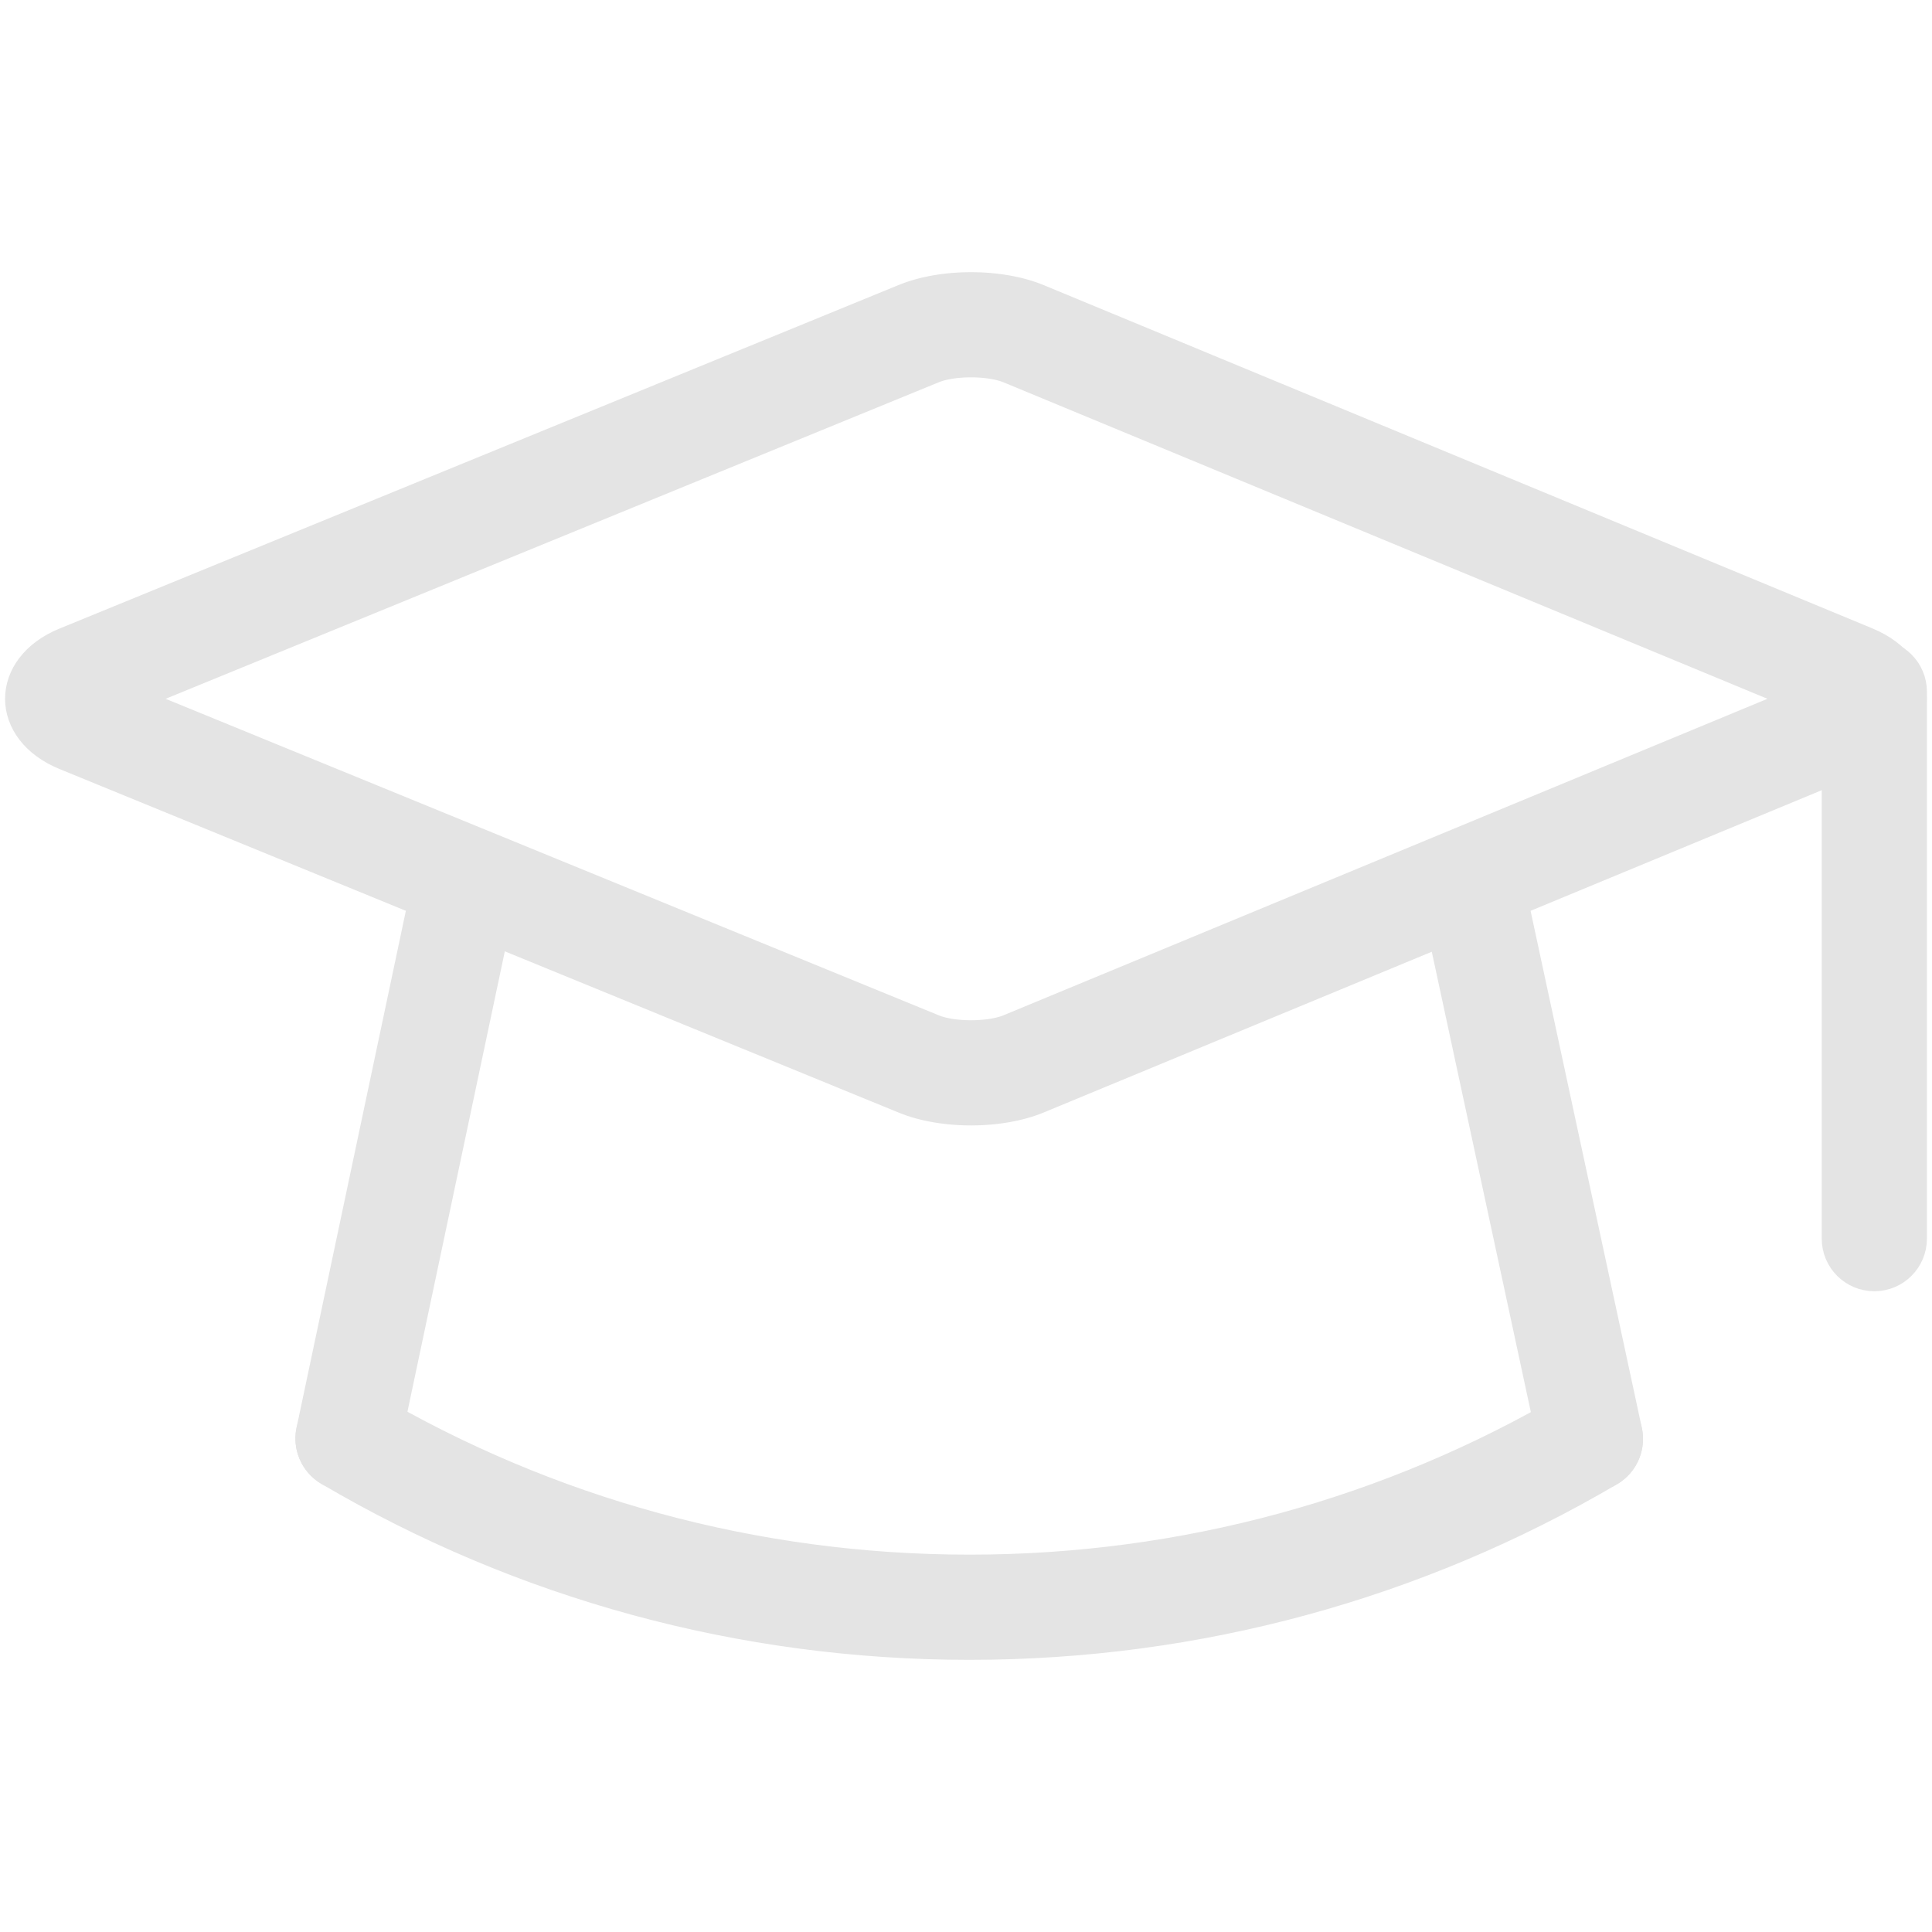 <?xml version="1.0" encoding="UTF-8"?>
<!DOCTYPE svg PUBLIC "-//W3C//DTD SVG 1.1//EN" "http://www.w3.org/Graphics/SVG/1.1/DTD/svg11.dtd">
<!-- Creator: CorelDRAW -->
<svg xmlns="http://www.w3.org/2000/svg" xml:space="preserve" width="25.4mm" height="25.4mm" version="1.1" style="shape-rendering:geometricPrecision; text-rendering:geometricPrecision; image-rendering:optimizeQuality; fill-rule:evenodd; clip-rule:evenodd"
viewBox="0 0 2539.98 2539.98"
 xmlns:xlink="http://www.w3.org/1999/xlink"
 xmlns:xodm="http://www.corel.com/coreldraw/odm/2003">
 <defs>
  <style type="text/css">
   <![CDATA[
    .str0 {stroke:#E4E4E4;stroke-width:38.87;stroke-linecap:round;stroke-linejoin:round;stroke-miterlimit:22.926}
    .fil1 {fill:none;fill-rule:nonzero}
    .fil0 {fill:#E4E4E4;fill-rule:nonzero}
   ]]>
  </style>
 </defs>
 <g id="Camada_x0020_1">
  <g id="_1552523165104">
   <g>
    <path class="fil0" d="M1334.38 466.79l1047.53 433.96 -14.88 35.92 -1047.53 -433.96 -0.01 -0.01 14.89 -35.91zm-14.88 35.92c-9.91,-4.1 -14.62,-15.49 -10.52,-25.4 4.1,-9.91 15.49,-14.62 25.4,-10.52l-14.88 35.92zm-85.22 -0.18l-14.72 -35.98 0 0 3.19 -1.23 3.27 -1.13 3.34 -1.02 3.38 -0.92 3.45 -0.83 3.49 -0.75 3.58 -0.68 3.63 -0.59 3.65 -0.52 3.71 -0.45 3.76 -0.37 3.72 -0.3 3.81 -0.24 3.83 -0.16 3.8 -0.09 3.82 -0.03 3.83 0.04 3.84 0.12 3.77 0.17 3.81 0.25 3.78 0.32 3.71 0.39 3.73 0.46 3.64 0.54 3.6 0.6 3.58 0.69 3.49 0.77 3.47 0.85 3.38 0.94 3.31 1.03 3.28 1.14 3.18 1.25 -14.9 35.9 -1.78 -0.69 -1.92 -0.68 -2.13 -0.65 -2.28 -0.64 -2.39 -0.59 -2.55 -0.55 -2.62 -0.51 -2.76 -0.46 -2.84 -0.42 -2.89 -0.36 -2.99 -0.31 -3 -0.26 -3.05 -0.19 -3.15 -0.15 -3.1 -0.1 -3.11 -0.02 -3.14 0.01 -3.14 0.09 -3.09 0.12 -3.05 0.2 -3.06 0.24 -2.96 0.29 -2.89 0.35 -2.85 0.4 -2.73 0.45 -2.64 0.5 -2.55 0.55 -2.43 0.59 -2.28 0.62 -2.1 0.64 -1.95 0.67 -1.79 0.69 0 0zm0 0c-9.93,4.06 -21.29,-0.7 -25.35,-10.63 -4.06,-9.93 0.7,-21.29 10.63,-25.35l14.72 35.98zm-1075.17 398.18l1060.45 -434.16 14.72 35.98 -1060.45 434.16 -14.72 0 0 -35.98zm14.72 35.98c-9.93,4.06 -21.29,-0.7 -25.35,-10.63 -4.06,-9.93 0.7,-21.29 10.63,-25.35l14.72 35.98zm1045.75 434.16l-1060.47 -434.16 14.72 -35.98 1060.47 434.16 0.01 0.01 -14.73 35.97zm14.72 -35.98c9.93,4.06 14.69,15.42 10.63,25.35 -4.06,9.93 -15.42,14.69 -25.35,10.63l14.72 -35.98zm85.22 -0.18l14.88 35.92 -0.01 0 -3.18 1.24 -3.28 1.15 -3.3 1.02 -3.39 0.94 -3.48 0.86 -3.51 0.76 -3.55 0.68 -3.6 0.61 -3.65 0.53 -3.69 0.47 -3.78 0.39 -3.75 0.31 -3.78 0.26 -3.82 0.17 -3.81 0.11 -3.81 0.05 -3.85 -0.03 -3.83 -0.1 -3.8 -0.16 -3.77 -0.23 -3.78 -0.3 -3.73 -0.38 -3.68 -0.44 -3.71 -0.52 -3.6 -0.6 -3.55 -0.66 -3.51 -0.76 -3.45 -0.83 -3.38 -0.92 -3.34 -1.02 -3.28 -1.13 -3.18 -1.24 14.74 -35.96 1.78 0.68 1.94 0.67 2.1 0.64 2.28 0.62 2.43 0.59 2.53 0.54 2.65 0.5 2.76 0.46 2.79 0.4 2.92 0.34 2.99 0.3 3 0.24 3.09 0.19 3.1 0.14 3.11 0.08 3.11 0.01 3.15 -0.03 3.13 -0.09 3.08 -0.15 3.08 -0.2 3.03 -0.25 2.94 -0.31 2.91 -0.37 2.85 -0.41 2.76 -0.47 2.65 -0.5 2.53 -0.56 2.4 -0.58 2.27 -0.64 2.14 -0.66 1.94 -0.67 1.78 -0.7 -0.01 0zm0.01 0c9.91,-4.1 21.29,0.62 25.39,10.53 4.1,9.91 -0.62,21.29 -10.53,25.39l-14.86 -35.92zm1062.38 -398.03l-1047.51 433.95 -14.88 -35.92 1047.51 -433.95 26.88 17.96 -12 17.96zm-14.88 -35.92c9.91,-4.1 21.3,0.61 25.4,10.52 4.1,9.91 -0.61,21.3 -10.52,25.4l-14.88 -35.92zm-12 17.97l0 -0.01 38.88 0 0 0.01 -26.88 17.96 -12 -17.96zm38.88 0c0,10.73 -8.71,19.44 -19.44,19.44 -10.73,0 -19.44,-8.71 -19.44,-19.44l38.88 0zm-1212.03 544.14l14.72 -35.98 0.01 0.01 4.2 1.63 4.34 1.55 4.49 1.44 4.62 1.35 4.79 1.24 4.91 1.15 4.99 1.04 5.11 0.93 5.2 0.83 5.26 0.71 5.33 0.62 5.37 0.49 5.44 0.38 5.46 0.27 5.48 0.16 5.49 0.04 5.49 -0.07 5.5 -0.18 5.45 -0.29 5.43 -0.41 5.39 -0.51 5.32 -0.63 5.28 -0.74 5.19 -0.84 5.08 -0.95 5.02 -1.06 4.9 -1.17 4.77 -1.27 4.63 -1.36 4.52 -1.47 4.34 -1.56 4.18 -1.65 14.86 35.92 -5.34 2.11 -5.48 1.96 -5.56 1.81 -5.67 1.68 -5.77 1.53 -5.86 1.39 -5.92 1.26 -6.02 1.13 -6.07 0.98 -6.1 0.86 -6.18 0.73 -6.21 0.59 -6.25 0.47 -6.27 0.33 -6.26 0.2 -6.29 0.09 -6.31 -0.06 -6.28 -0.18 -6.26 -0.31 -6.24 -0.44 -6.23 -0.57 -6.17 -0.7 -6.12 -0.83 -6.06 -0.97 -6.01 -1.09 -5.95 -1.24 -5.83 -1.37 -5.77 -1.5 -5.7 -1.65 -5.59 -1.8 -5.46 -1.95 -5.34 -2.09 0.01 0.01zm-0.01 -0.01c-9.93,-4.07 -14.68,-15.42 -10.61,-25.35 4.07,-9.93 15.42,-14.68 25.35,-10.61l-14.74 35.96zm-1089.08 -487.87l1103.81 451.9 -14.72 35.98 -1103.81 -451.9 -0.01 -0.01 14.73 -35.97zm-14.72 35.98c-9.93,-4.06 -14.69,-15.42 -10.63,-25.35 4.06,-9.93 15.42,-14.69 25.35,-10.63l-14.72 35.98zm0.02 -184.5l14.72 35.98 0 0 -6.17 2.73 -5.67 2.93 -5.22 3.11 -4.75 3.25 -4.31 3.4 -3.86 3.49 -3.44 3.59 -3.03 3.65 -2.61 3.7 -2.24 3.74 -1.85 3.74 -1.5 3.78 -1.16 3.78 -0.8 3.78 -0.49 3.81 -0.16 3.77 0.16 3.81 0.48 3.78 0.81 3.78 1.15 3.78 1.5 3.77 1.87 3.77 2.22 3.74 2.62 3.69 3.03 3.66 3.44 3.59 3.86 3.5 4.3 3.39 4.76 3.26 5.21 3.11 5.68 2.93 6.16 2.74 -14.74 35.96 -8.2 -3.64 -7.76 -3.99 -7.31 -4.37 -6.82 -4.68 -6.36 -5.01 -5.88 -5.32 -5.36 -5.61 -4.85 -5.86 -4.34 -6.13 -3.8 -6.36 -3.23 -6.55 -2.68 -6.73 -2.09 -6.88 -1.51 -6.98 -0.9 -7.06 -0.3 -7.09 0.3 -7.09 0.91 -7.05 1.5 -6.98 2.1 -6.88 2.66 -6.72 3.25 -6.58 3.8 -6.34 4.33 -6.12 4.87 -5.87 5.36 -5.61 5.88 -5.31 6.35 -5 6.83 -4.69 7.3 -4.35 7.77 -4.01 8.21 -3.63 0 0zm0 0c9.93,-4.06 21.29,0.7 25.35,10.63 4.06,9.93 -0.7,21.29 -10.63,25.35l-14.72 -35.98zm1118.52 -415.93l-1103.8 451.91 -14.72 -35.98 1103.8 -451.91 0 0 14.72 35.98zm-14.72 -35.98c9.93,-4.06 21.29,0.7 25.35,10.63 4.06,9.93 -0.7,21.29 -10.63,25.35l-14.72 -35.98zm190.56 0.4l-14.88 35.92 0 -0.01 -4.17 -1.64 -4.36 -1.57 -4.49 -1.47 -4.63 -1.36 -4.77 -1.27 -4.88 -1.16 -5 -1.06 -5.12 -0.96 -5.19 -0.84 -5.25 -0.74 -5.33 -0.62 -5.41 -0.52 -5.4 -0.41 -5.45 -0.29 -5.5 -0.18 -5.49 -0.07 -5.49 0.04 -5.48 0.16 -5.46 0.27 -5.44 0.38 -5.38 0.5 -5.32 0.6 -5.28 0.72 -5.19 0.82 -5.11 0.94 -5.01 1.03 -4.88 1.15 -4.78 1.25 -4.66 1.35 -4.5 1.44 -4.35 1.55 -4.19 1.63 -14.72 -35.98 5.35 -2.09 5.47 -1.93 5.58 -1.8 5.68 -1.65 5.76 -1.51 5.88 -1.37 5.93 -1.23 6.01 -1.1 6.07 -0.96 6.12 -0.84 6.18 -0.7 6.22 -0.56 6.24 -0.44 6.26 -0.31 6.28 -0.18 6.31 -0.06 6.29 0.09 6.26 0.2 6.27 0.33 6.26 0.47 6.19 0.6 6.17 0.72 6.13 0.86 6.07 1 5.98 1.12 5.92 1.24 5.88 1.4 5.75 1.53 5.69 1.68 5.57 1.83 5.44 1.95 5.35 2.12 0 -0.01zm0 0.01c9.91,4.1 14.61,15.48 10.51,25.39 -4.1,9.91 -15.48,14.61 -25.39,10.51l14.88 -35.9zm1074.61 487.25l-1089.49 -451.34 14.88 -35.92 1089.49 451.34 -14.88 35.92zm14.88 -35.92c9.91,4.1 14.62,15.49 10.52,25.4 -4.1,9.91 -15.49,14.62 -25.4,10.52l14.88 -35.92zm0.01 184.85l-14.88 -35.92 0 0 6.15 -2.75 5.65 -2.94 5.18 -3.12 4.75 -3.28 4.29 -3.4 3.85 -3.51 3.41 -3.59 3.01 -3.67 2.61 -3.71 2.23 -3.76 1.86 -3.78 1.5 -3.79 1.14 -3.79 0.82 -3.81 0.48 -3.8 0.16 -3.81 -0.16 -3.8 -0.48 -3.8 -0.82 -3.81 -1.14 -3.79 -1.5 -3.79 -1.86 -3.78 -2.23 -3.76 -2.6 -3.7 -3.02 -3.67 -3.43 -3.61 -3.84 -3.5 -4.28 -3.39 -4.75 -3.28 -5.19 -3.13 -5.65 -2.94 -6.15 -2.75 14.88 -35.92 8.17 3.67 7.73 4.02 7.27 4.37 6.81 4.7 6.34 5.03 5.84 5.34 5.35 5.61 4.84 5.89 4.32 6.14 3.77 6.36 3.22 6.56 2.66 6.73 2.08 6.87 1.5 6.99 0.9 7.06 0.3 7.08 -0.3 7.09 -0.9 7.06 -1.5 6.99 -2.08 6.87 -2.66 6.73 -3.22 6.56 -3.77 6.36 -4.31 6.13 -4.83 5.89 -5.37 5.63 -5.85 5.33 -6.33 5.02 -6.79 4.7 -7.28 4.38 -7.73 4.02 -8.17 3.67 0 0zm0 0c-9.91,4.1 -21.3,-0.61 -25.4,-10.52 -4.1,-9.91 0.61,-21.3 10.52,-25.4l14.88 35.92zm-1104.38 415.42l1089.5 -451.34 14.88 35.92 -1089.5 451.34 -0.01 0 -14.87 -35.92zm14.88 35.92c-9.91,4.1 -21.3,-0.61 -25.4,-10.52 -4.1,-9.91 0.61,-21.3 10.52,-25.4l14.88 35.92zm-7.44 -17.96l0 0 0 0 0 0 7.43 17.96 -7.43 -17.96zm7.44 17.96c-9.91,4.1 -21.3,-0.61 -25.4,-10.52 -4.1,-9.91 0.61,-21.3 10.52,-25.4l14.88 35.92zm-97.78 620.27l0 -38.88 0 0 26.09 -0.21 26.03 -0.65 25.94 -1.07 25.88 -1.5 25.8 -1.94 25.71 -2.35 25.62 -2.78 25.52 -3.19 25.44 -3.61 25.33 -4.03 25.22 -4.44 25.12 -4.86 25.01 -5.27 24.88 -5.67 24.76 -6.09 24.65 -6.49 24.52 -6.9 24.38 -7.29 24.25 -7.71 24.11 -8.09 23.97 -8.5 23.81 -8.88 23.67 -9.28 23.5 -9.68 23.36 -10.06 23.18 -10.46 23.02 -10.84 22.85 -11.23 22.67 -11.61 22.48 -11.98 22.31 -12.38 22.13 -12.75 19.68 33.52 -22.67 13.07 -22.87 12.68 -23.06 12.3 -23.25 11.89 -23.41 11.51 -23.6 11.12 -23.78 10.72 -23.94 10.32 -24.1 9.92 -24.27 9.52 -24.43 9.12 -24.57 8.7 -24.71 8.31 -24.87 7.89 -25 7.49 -25.14 7.06 -25.27 6.67 -25.4 6.23 -25.52 5.83 -25.63 5.39 -25.76 4.98 -25.86 4.56 -25.97 4.13 -26.08 3.71 -26.16 3.27 -26.26 2.84 -26.35 2.41 -26.44 1.98 -26.52 1.54 -26.6 1.11 -26.67 0.65 -26.73 0.23 0 0zm0 0c-10.73,0 -19.44,-8.71 -19.44,-19.44 0,-10.73 8.71,-19.44 19.44,-19.44l0 38.88zm-801.76 -217.66l19.7 -33.5 0 0 22.15 12.78 22.31 12.39 22.52 12.02 22.7 11.64 22.85 11.25 23.06 10.86 23.2 10.49 23.37 10.08 23.54 9.7 23.69 9.31 23.83 8.91 24 8.51 24.13 8.12 24.27 7.72 24.41 7.3 24.55 6.92 24.67 6.51 24.79 6.1 24.93 5.69 25.03 5.28 25.15 4.87 25.25 4.45 25.36 4.04 25.47 3.62 25.54 3.2 25.66 2.78 25.74 2.36 25.82 1.94 25.9 1.5 26 1.07 26.04 0.66 26.13 0.21 0 38.88 -26.77 -0.23 -26.7 -0.66 -26.62 -1.11 -26.56 -1.54 -26.46 -1.98 -26.38 -2.42 -26.3 -2.84 -26.2 -3.28 -26.11 -3.72 -26 -4.14 -25.89 -4.57 -25.77 -4.99 -25.67 -5.42 -25.55 -5.83 -25.43 -6.26 -25.29 -6.67 -25.17 -7.08 -25.03 -7.5 -24.89 -7.92 -24.75 -8.32 -24.6 -8.73 -24.45 -9.13 -24.29 -9.55 -24.12 -9.94 -23.97 -10.34 -23.8 -10.75 -23.62 -11.14 -23.45 -11.53 -23.26 -11.94 -23.08 -12.32 -22.89 -12.71 -22.69 -13.1 0 0zm0 0c-9.25,-5.44 -12.34,-17.35 -6.9,-26.6 5.44,-9.25 17.35,-12.34 26.6,-6.9l-19.7 33.5zm-41.46 10.75l-33.5 -19.72 0 0.01 1.87 -3.01 2 -2.87 2.14 -2.78 2.26 -2.63 2.35 -2.48 2.48 -2.37 2.58 -2.24 2.67 -2.08 2.75 -1.94 2.82 -1.78 2.89 -1.66 2.98 -1.5 3.03 -1.36 3.12 -1.22 3.1 -1.04 3.19 -0.92 3.27 -0.76 3.23 -0.59 3.27 -0.45 3.32 -0.29 3.38 -0.13 3.33 0.05 3.32 0.19 3.33 0.36 3.34 0.52 3.35 0.7 3.31 0.86 3.3 1.04 3.21 1.2 3.21 1.36 3.18 1.57 3.08 1.71 -19.7 33.5 -1.4 -0.77 -1.36 -0.67 -1.41 -0.6 -1.45 -0.54 -1.4 -0.44 -1.45 -0.38 -1.43 -0.3 -1.44 -0.22 -1.49 -0.16 -1.48 -0.09 -1.47 -0.01 -1.42 0.05 -1.44 0.13 -1.47 0.19 -1.45 0.27 -1.39 0.32 -1.39 0.4 -1.42 0.48 -1.34 0.52 -1.33 0.6 -1.3 0.66 -1.27 0.72 -1.26 0.8 -1.19 0.84 -1.15 0.9 -1.12 0.96 -1.06 1.01 -1.05 1.12 -0.98 1.13 -0.92 1.2 -0.9 1.29 -0.83 1.33 0 0.01zm0 -0.01c-5.44,9.25 -17.35,12.34 -26.6,6.9 -9.25,-5.44 -12.34,-17.35 -6.9,-26.6l33.5 19.7zm10.75 41.45l-19.72 33.5 0 0 -3 -1.87 -2.89 -2.01 -2.75 -2.13 -2.64 -2.26 -2.47 -2.35 -2.38 -2.48 -2.23 -2.58 -2.07 -2.64 -1.96 -2.78 -1.78 -2.82 -1.66 -2.89 -1.5 -2.98 -1.36 -3.03 -1.22 -3.12 -1.06 -3.14 -0.89 -3.15 -0.76 -3.23 -0.6 -3.27 -0.45 -3.31 -0.28 -3.28 -0.13 -3.34 0.04 -3.37 0.19 -3.32 0.36 -3.32 0.52 -3.34 0.7 -3.37 0.86 -3.3 1.04 -3.28 1.2 -3.23 1.37 -3.22 1.56 -3.16 1.71 -3.09 33.5 19.72 -0.77 1.39 -0.68 1.38 -0.59 1.38 -0.54 1.45 -0.44 1.42 -0.38 1.44 -0.3 1.41 -0.22 1.46 -0.16 1.48 -0.09 1.48 -0.02 1.43 0.07 1.46 0.12 1.48 0.19 1.43 0.26 1.41 0.34 1.43 0.41 1.43 0.46 1.38 0.52 1.34 0.6 1.33 0.66 1.3 0.72 1.27 0.8 1.26 0.82 1.16 0.93 1.18 0.95 1.12 1.02 1.06 1.11 1.05 1.14 0.98 1.21 0.93 1.27 0.89 1.34 0.83 0 0zm0 0c9.25,5.44 12.33,17.36 6.89,26.61 -5.44,9.25 -17.36,12.33 -26.61,6.89l19.72 -33.5zm832.47 226.02l0 38.88 0 0 -28.44 -0.24 -28.37 -0.7 -28.3 -1.18 -28.2 -1.65 -28.13 -2.1 -28.03 -2.57 -27.94 -3.02 -27.86 -3.5 -27.74 -3.95 -27.63 -4.4 -27.51 -4.86 -27.41 -5.3 -27.28 -5.76 -27.16 -6.2 -27.02 -6.65 -26.89 -7.09 -26.76 -7.54 -26.61 -7.97 -26.45 -8.42 -26.31 -8.84 -26.15 -9.28 -25.99 -9.71 -25.82 -10.15 -25.65 -10.57 -25.48 -11 -25.29 -11.42 -25.12 -11.84 -24.93 -12.27 -24.72 -12.68 -24.54 -13.1 -24.33 -13.52 -24.13 -13.92 19.72 -33.5 23.57 13.6 23.77 13.2 23.96 12.8 24.16 12.38 24.35 11.99 24.52 11.56 24.71 11.16 24.88 10.74 25.07 10.33 25.22 9.91 25.37 9.49 25.55 9.06 25.69 8.64 25.85 8.22 25.99 7.79 26.12 7.36 26.27 6.93 26.4 6.49 26.52 6.06 26.64 5.62 26.77 5.18 26.89 4.74 26.99 4.3 27.1 3.87 27.2 3.4 27.3 2.96 27.39 2.51 27.49 2.06 27.56 1.61 27.64 1.14 27.73 0.7 27.8 0.22 0 0zm0 0c10.73,0 19.44,8.71 19.44,19.44 0,10.73 -8.71,19.44 -19.44,19.44l0 -38.88zm831.57 -225.49l19.68 33.52 0 0 -24.1 13.89 -24.31 13.48 -24.51 13.07 -24.72 12.65 -24.89 12.23 -25.08 11.82 -25.28 11.39 -25.45 10.98 -25.62 10.55 -25.8 10.11 -25.96 9.7 -26.13 9.25 -26.27 8.84 -26.43 8.38 -26.58 7.97 -26.72 7.51 -26.87 7.08 -26.99 6.62 -27.12 6.19 -27.26 5.75 -27.37 5.29 -27.49 4.85 -27.6 4.39 -27.71 3.94 -27.81 3.48 -27.91 3.02 -28 2.56 -28.09 2.1 -28.18 1.64 -28.25 1.18 -28.35 0.7 -28.4 0.24 0 -38.88 27.76 -0.22 27.69 -0.7 27.61 -1.14 27.54 -1.6 27.45 -2.06 27.36 -2.5 27.27 -2.96 27.17 -3.4 27.07 -3.84 26.96 -4.29 26.85 -4.73 26.73 -5.17 26.62 -5.61 26.5 -6.05 26.37 -6.48 26.23 -6.9 26.1 -7.35 25.96 -7.77 25.81 -8.2 25.67 -8.62 25.51 -9.05 25.36 -9.46 25.2 -9.89 25.02 -10.29 24.87 -10.72 24.68 -11.13 24.5 -11.54 24.33 -11.95 24.14 -12.37 23.93 -12.75 23.75 -13.18 23.56 -13.57 0 0zm0 0c9.25,-5.43 21.17,-2.33 26.6,6.92 5.43,9.25 2.33,21.17 -6.92,26.6l-19.68 -33.52zm10.77 -41.44l33.52 -19.68 0 0 1.72 3.1 1.54 3.15 1.37 3.21 1.2 3.24 1.03 3.27 0.87 3.34 0.68 3.31 0.53 3.31 0.36 3.36 0.2 3.37 0.02 3.37 -0.13 3.29 -0.28 3.28 -0.45 3.34 -0.61 3.25 -0.75 3.23 -0.92 3.18 -1.04 3.1 -1.22 3.12 -1.37 3.06 -1.5 2.95 -1.65 2.89 -1.81 2.85 -1.94 2.75 -2.09 2.66 -2.21 2.55 -2.38 2.49 -2.49 2.36 -2.64 2.26 -2.76 2.12 -2.87 2 -3.02 1.88 -19.68 -33.52 1.32 -0.82 1.29 -0.9 1.22 -0.94 1.14 -0.98 1.09 -1.02 1.02 -1.07 0.97 -1.13 0.91 -1.16 0.84 -1.19 0.79 -1.23 0.71 -1.27 0.68 -1.33 0.59 -1.3 0.52 -1.34 0.48 -1.42 0.4 -1.4 0.33 -1.41 0.27 -1.45 0.19 -1.4 0.12 -1.48 0.07 -1.49 -0.02 -1.43 -0.08 -1.45 -0.16 -1.44 -0.23 -1.49 -0.3 -1.45 -0.37 -1.42 -0.45 -1.43 -0.52 -1.42 -0.61 -1.41 -0.68 -1.39 -0.76 -1.38 0 0zm0 0c-5.43,-9.25 -2.33,-21.17 6.92,-26.6 9.25,-5.43 21.17,-2.33 26.6,6.92l-33.52 19.68zm-41.45 -10.77l-19.68 -33.52 0 0 3.1 -1.72 3.15 -1.54 3.21 -1.37 3.25 -1.21 3.27 -1.02 3.29 -0.86 3.37 -0.7 3.34 -0.52 3.32 -0.36 3.36 -0.2 3.34 -0.02 3.33 0.12 3.32 0.29 3.26 0.44 3.29 0.61 3.23 0.76 3.18 0.91 3.14 1.06 3.08 1.21 3.03 1.36 2.98 1.5 2.89 1.66 2.85 1.8 2.78 1.97 2.63 2.07 2.55 2.21 2.49 2.38 2.36 2.49 2.26 2.64 2.12 2.76 2 2.87 1.88 3.02 -33.52 19.68 -0.82 -1.32 -0.9 -1.29 -0.94 -1.22 -0.98 -1.14 -1.02 -1.09 -1.07 -1.02 -1.13 -0.97 -1.19 -0.93 -1.16 -0.83 -1.23 -0.78 -1.27 -0.72 -1.3 -0.66 -1.33 -0.6 -1.38 -0.53 -1.38 -0.48 -1.4 -0.39 -1.41 -0.34 -1.41 -0.25 -1.48 -0.2 -1.44 -0.13 -1.45 -0.06 -1.48 0.02 -1.44 0.08 -1.48 0.16 -1.46 0.22 -1.41 0.3 -1.45 0.38 -1.45 0.46 -1.41 0.51 -1.41 0.61 -1.39 0.68 -1.38 0.76 0 0zm0 0c-9.25,5.43 -21.17,2.33 -26.6,-6.92 -5.43,-9.25 -2.33,-21.17 6.92,-26.6l19.68 33.52zm-9.84 -16.76l0 0 0 0 0 0 9.84 16.76 -9.84 -16.76zm9.84 16.76c-9.25,5.43 -21.17,2.33 -26.6,-6.92 -5.43,-9.25 -2.33,-21.17 6.92,-26.6l19.68 33.52z"/>
    <path id="_1" class="fil0" d="M2374.47 918.71l-1047.53 -433.96c-25.75,-10.68 -74.2,-10.78 -100.02,-0.21l-1060.45 434.16 1060.47 434.16c25.79,10.57 74.23,10.46 100.02,-0.21l1047.51 -433.95 0 0.01zm-1009.46 525.8c-50.03,20.71 -125.71,20.87 -175.77,0.35l-1103.81 -451.9c-79.1,-32.42 -79.1,-116.14 0.02,-148.52l1103.8 -451.91c50.1,-20.51 125.78,-20.35 175.76,0.37l1089.49 451.34c78.8,32.63 78.8,116.3 0.01,148.93l-1089.5 451.34 0 0zm700.71 404.32c-237.88,139.73 -508.94,214.47 -791.05,214.47 -282.45,0 -553.83,-74.92 -791.91,-214.97 -23.67,-13.92 -54.14,-6.03 -68.06,17.64 -13.92,23.66 -6.02,54.13 17.64,68.05 253.27,148.99 542.03,228.71 842.33,228.71 299.94,0 588.36,-79.53 841.41,-228.17 23.68,-13.91 31.59,-44.37 17.69,-68.04 -13.91,-23.68 -44.37,-31.6 -68.05,-17.69l0 0z"/>
   </g>
   <g>
    <path class="fil1 str0" d="M2414.45 909.36l0 719.06c0,27.47 22.25,49.72 49.7,49.72 27.47,0 49.72,-22.25 49.72,-49.72l0 -719.06c0,-27.45 -22.25,-49.71 -49.72,-49.71 -27.45,0 -49.7,22.26 -49.7,49.71zm-1908.28 992.1l147.28 -696.3c5.68,-26.85 -11.49,-53.24 -38.35,-58.92 -26.86,-5.68 -53.24,11.49 -58.93,38.34l-147.27 696.3c-5.68,26.87 11.49,53.24 38.35,58.93 26.86,5.69 53.24,-11.48 58.92,-38.35zm1386.18 -696.13l149.96 696.82c5.78,26.84 32.22,43.91 59.05,38.13 26.85,-5.76 43.93,-32.21 38.15,-59.06l-149.96 -696.81c-5.78,-26.84 -32.21,-43.92 -59.06,-38.14 -26.84,5.78 -43.92,32.22 -38.14,59.06z"/>
    <path id="_1_0" class="fil0" d="M2414.45 909.36l0 719.06c0,27.47 22.25,49.72 49.7,49.72 27.47,0 49.72,-22.25 49.72,-49.72l0 -719.06c0,-27.45 -22.25,-49.71 -49.72,-49.71 -27.45,0 -49.7,22.26 -49.7,49.71zm-1908.28 992.1l147.28 -696.3c5.68,-26.85 -11.49,-53.24 -38.35,-58.92 -26.86,-5.68 -53.24,11.49 -58.93,38.34l-147.27 696.3c-5.68,26.87 11.49,53.24 38.35,58.93 26.86,5.69 53.24,-11.48 58.92,-38.35zm1386.18 -696.13l149.96 696.82c5.78,26.84 32.22,43.91 59.05,38.13 26.85,-5.76 43.93,-32.21 38.15,-59.06l-149.96 -696.81c-5.78,-26.84 -32.21,-43.92 -59.06,-38.14 -26.84,5.78 -43.92,32.22 -38.14,59.06z"/>
   </g>
  </g>
 </g>
</svg>

